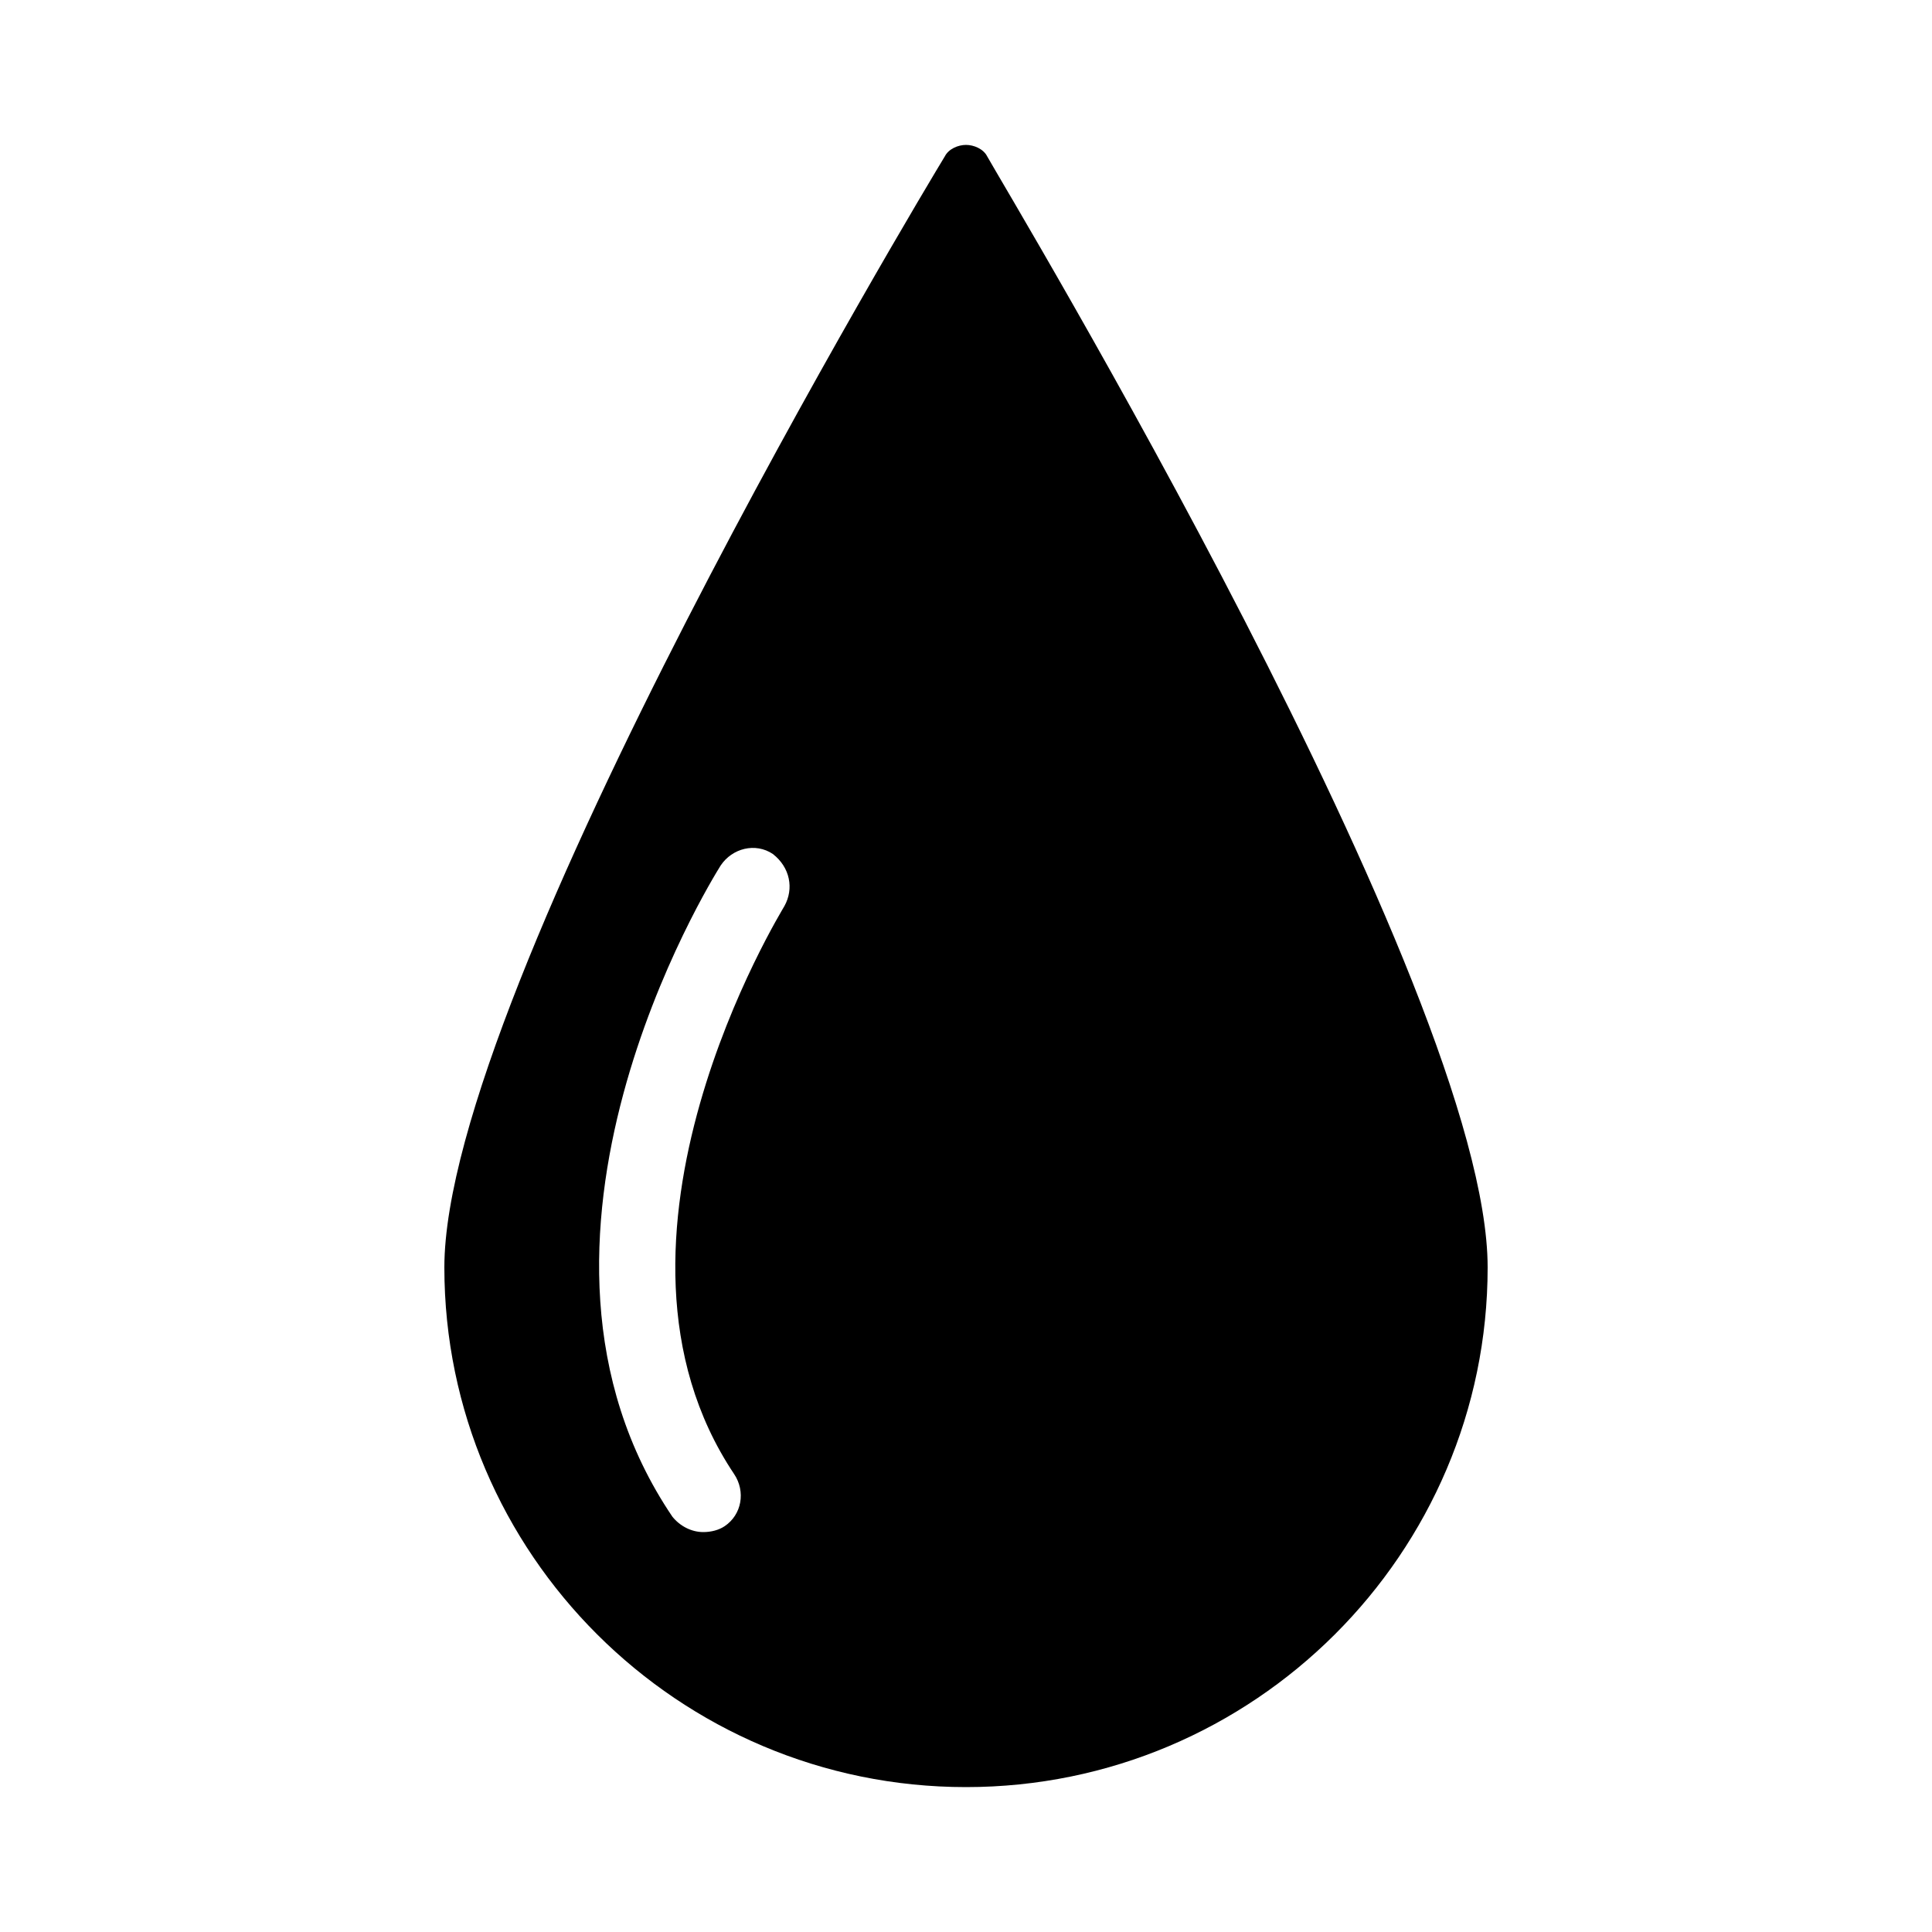 <svg height='100px' width='100px'  fill="#000000" xmlns="http://www.w3.org/2000/svg" xmlns:xlink="http://www.w3.org/1999/xlink" version="1.1" x="0px" y="0px" viewBox="0 0 100 100" style="enable-background:new 0 0 100 100;" xml:space="preserve"><path d="M51.1,8.1c-0.2-0.4-0.7-0.6-1.1-0.6c-0.4,0-0.9,0.2-1.1,0.6C47.8,9.9,23,51.2,23,65.6c0,14.8,12.1,26.9,27,26.9  s27-12.1,27-26.9C77,51.2,52.1,9.9,51.1,8.1z M40.6,46.9c-0.1,0.2-10.7,17.3-2.6,29.4c0.6,0.9,0.4,2.1-0.5,2.7  c-0.3,0.2-0.7,0.3-1.1,0.3c-0.6,0-1.2-0.3-1.6-0.8c-9.6-14.2,2-32.9,2.5-33.7c0.6-0.9,1.8-1.2,2.7-0.6C40.9,44.9,41.1,46,40.6,46.9z  "></path></svg>